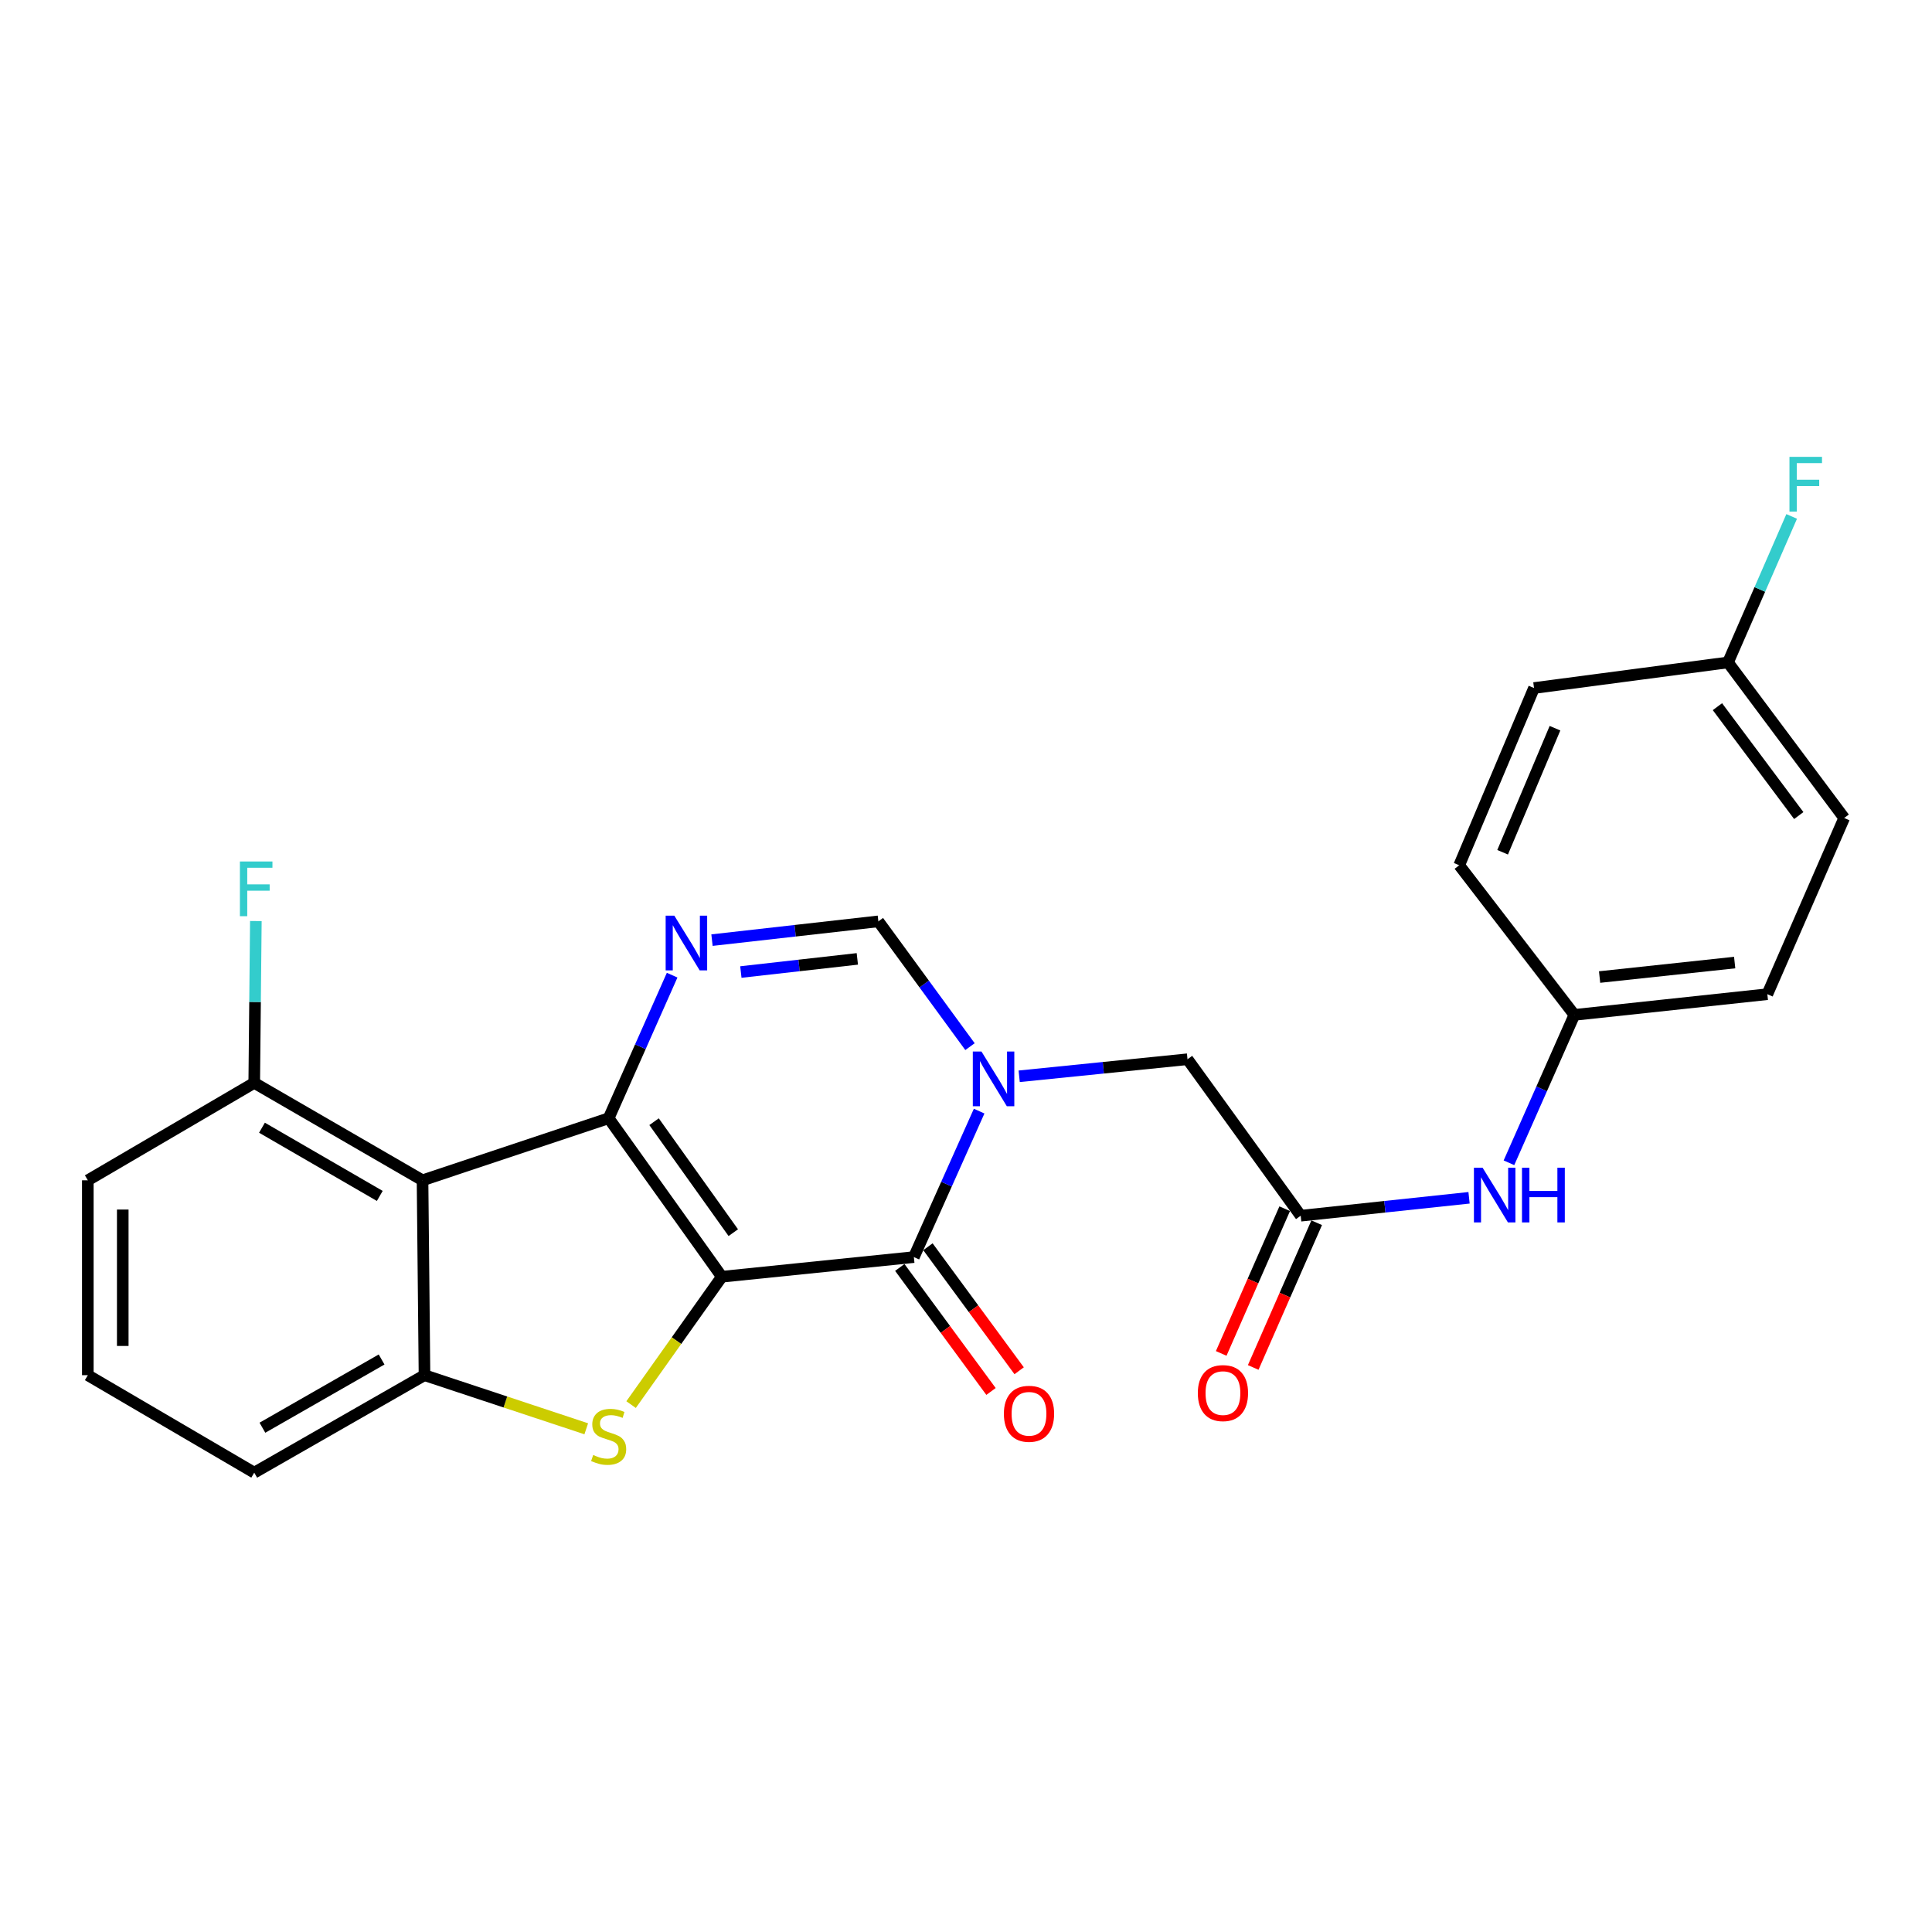 <?xml version='1.0' encoding='iso-8859-1'?>
<svg version='1.1' baseProfile='full'
              xmlns='http://www.w3.org/2000/svg'
                      xmlns:rdkit='http://www.rdkit.org/xml'
                      xmlns:xlink='http://www.w3.org/1999/xlink'
                  xml:space='preserve'
width='1000px' height='1000px' viewBox='0 0 1000 1000'>
<!-- END OF HEADER -->
<rect style='opacity:1.0;fill:#FFFFFF;stroke:none' width='1000' height='1000' x='0' y='0'> </rect>
<path class='bond-0' d='M 373.617,660.838 L 315.037,578.79' style='fill:none;fill-rule:evenodd;stroke:#000000;stroke-width:6px;stroke-linecap:butt;stroke-linejoin:miter;stroke-opacity:1' />
<path class='bond-0' d='M 379.548,638.023 L 338.542,580.589' style='fill:none;fill-rule:evenodd;stroke:#000000;stroke-width:6px;stroke-linecap:butt;stroke-linejoin:miter;stroke-opacity:1' />
<path class='bond-1' d='M 373.617,660.838 L 473.016,650.671' style='fill:none;fill-rule:evenodd;stroke:#000000;stroke-width:6px;stroke-linecap:butt;stroke-linejoin:miter;stroke-opacity:1' />
<path class='bond-2' d='M 373.617,660.838 L 350.133,693.929' style='fill:none;fill-rule:evenodd;stroke:#000000;stroke-width:6px;stroke-linecap:butt;stroke-linejoin:miter;stroke-opacity:1' />
<path class='bond-2' d='M 350.133,693.929 L 326.648,727.019' style='fill:none;fill-rule:evenodd;stroke:#CCCC00;stroke-width:6px;stroke-linecap:butt;stroke-linejoin:miter;stroke-opacity:1' />
<path class='bond-4' d='M 315.037,578.79 L 331.468,541.766' style='fill:none;fill-rule:evenodd;stroke:#000000;stroke-width:6px;stroke-linecap:butt;stroke-linejoin:miter;stroke-opacity:1' />
<path class='bond-4' d='M 331.468,541.766 L 347.898,504.742' style='fill:none;fill-rule:evenodd;stroke:#0000FF;stroke-width:6px;stroke-linecap:butt;stroke-linejoin:miter;stroke-opacity:1' />
<path class='bond-5' d='M 315.037,578.79 L 218.703,610.928' style='fill:none;fill-rule:evenodd;stroke:#000000;stroke-width:6px;stroke-linecap:butt;stroke-linejoin:miter;stroke-opacity:1' />
<path class='bond-3' d='M 473.016,650.671 L 489.91,612.892' style='fill:none;fill-rule:evenodd;stroke:#000000;stroke-width:6px;stroke-linecap:butt;stroke-linejoin:miter;stroke-opacity:1' />
<path class='bond-3' d='M 489.91,612.892 L 506.804,575.112' style='fill:none;fill-rule:evenodd;stroke:#0000FF;stroke-width:6px;stroke-linecap:butt;stroke-linejoin:miter;stroke-opacity:1' />
<path class='bond-12' d='M 465.732,656.029 L 489.338,688.123' style='fill:none;fill-rule:evenodd;stroke:#000000;stroke-width:6px;stroke-linecap:butt;stroke-linejoin:miter;stroke-opacity:1' />
<path class='bond-12' d='M 489.338,688.123 L 512.945,720.218' style='fill:none;fill-rule:evenodd;stroke:#FF0000;stroke-width:6px;stroke-linecap:butt;stroke-linejoin:miter;stroke-opacity:1' />
<path class='bond-12' d='M 480.299,645.314 L 503.906,677.409' style='fill:none;fill-rule:evenodd;stroke:#000000;stroke-width:6px;stroke-linecap:butt;stroke-linejoin:miter;stroke-opacity:1' />
<path class='bond-12' d='M 503.906,677.409 L 527.512,709.503' style='fill:none;fill-rule:evenodd;stroke:#FF0000;stroke-width:6px;stroke-linecap:butt;stroke-linejoin:miter;stroke-opacity:1' />
<path class='bond-6' d='M 303.447,739.538 L 261.582,725.666' style='fill:none;fill-rule:evenodd;stroke:#CCCC00;stroke-width:6px;stroke-linecap:butt;stroke-linejoin:miter;stroke-opacity:1' />
<path class='bond-6' d='M 261.582,725.666 L 219.718,711.793' style='fill:none;fill-rule:evenodd;stroke:#000000;stroke-width:6px;stroke-linecap:butt;stroke-linejoin:miter;stroke-opacity:1' />
<path class='bond-7' d='M 502.064,541.741 L 478.353,509.315' style='fill:none;fill-rule:evenodd;stroke:#0000FF;stroke-width:6px;stroke-linecap:butt;stroke-linejoin:miter;stroke-opacity:1' />
<path class='bond-7' d='M 478.353,509.315 L 454.641,476.89' style='fill:none;fill-rule:evenodd;stroke:#000000;stroke-width:6px;stroke-linecap:butt;stroke-linejoin:miter;stroke-opacity:1' />
<path class='bond-9' d='M 527.528,557.083 L 571.088,552.671' style='fill:none;fill-rule:evenodd;stroke:#0000FF;stroke-width:6px;stroke-linecap:butt;stroke-linejoin:miter;stroke-opacity:1' />
<path class='bond-9' d='M 571.088,552.671 L 614.649,548.259' style='fill:none;fill-rule:evenodd;stroke:#000000;stroke-width:6px;stroke-linecap:butt;stroke-linejoin:miter;stroke-opacity:1' />
<path class='bond-26' d='M 368.523,486.608 L 411.582,481.749' style='fill:none;fill-rule:evenodd;stroke:#0000FF;stroke-width:6px;stroke-linecap:butt;stroke-linejoin:miter;stroke-opacity:1' />
<path class='bond-26' d='M 411.582,481.749 L 454.641,476.89' style='fill:none;fill-rule:evenodd;stroke:#000000;stroke-width:6px;stroke-linecap:butt;stroke-linejoin:miter;stroke-opacity:1' />
<path class='bond-26' d='M 383.468,503.12 L 413.609,499.718' style='fill:none;fill-rule:evenodd;stroke:#0000FF;stroke-width:6px;stroke-linecap:butt;stroke-linejoin:miter;stroke-opacity:1' />
<path class='bond-26' d='M 413.609,499.718 L 443.751,496.317' style='fill:none;fill-rule:evenodd;stroke:#000000;stroke-width:6px;stroke-linecap:butt;stroke-linejoin:miter;stroke-opacity:1' />
<path class='bond-10' d='M 218.703,610.928 L 131.592,560.486' style='fill:none;fill-rule:evenodd;stroke:#000000;stroke-width:6px;stroke-linecap:butt;stroke-linejoin:miter;stroke-opacity:1' />
<path class='bond-10' d='M 196.575,619.011 L 135.597,583.701' style='fill:none;fill-rule:evenodd;stroke:#000000;stroke-width:6px;stroke-linecap:butt;stroke-linejoin:miter;stroke-opacity:1' />
<path class='bond-25' d='M 218.703,610.928 L 219.718,711.793' style='fill:none;fill-rule:evenodd;stroke:#000000;stroke-width:6px;stroke-linecap:butt;stroke-linejoin:miter;stroke-opacity:1' />
<path class='bond-17' d='M 219.718,711.793 L 131.592,762.246' style='fill:none;fill-rule:evenodd;stroke:#000000;stroke-width:6px;stroke-linecap:butt;stroke-linejoin:miter;stroke-opacity:1' />
<path class='bond-17' d='M 197.514,703.667 L 135.826,738.984' style='fill:none;fill-rule:evenodd;stroke:#000000;stroke-width:6px;stroke-linecap:butt;stroke-linejoin:miter;stroke-opacity:1' />
<path class='bond-8' d='M 673.239,629.253 L 614.649,548.259' style='fill:none;fill-rule:evenodd;stroke:#000000;stroke-width:6px;stroke-linecap:butt;stroke-linejoin:miter;stroke-opacity:1' />
<path class='bond-11' d='M 673.239,629.253 L 716.808,624.614' style='fill:none;fill-rule:evenodd;stroke:#000000;stroke-width:6px;stroke-linecap:butt;stroke-linejoin:miter;stroke-opacity:1' />
<path class='bond-11' d='M 716.808,624.614 L 760.377,619.975' style='fill:none;fill-rule:evenodd;stroke:#0000FF;stroke-width:6px;stroke-linecap:butt;stroke-linejoin:miter;stroke-opacity:1' />
<path class='bond-13' d='M 664.959,625.62 L 648.527,663.074' style='fill:none;fill-rule:evenodd;stroke:#000000;stroke-width:6px;stroke-linecap:butt;stroke-linejoin:miter;stroke-opacity:1' />
<path class='bond-13' d='M 648.527,663.074 L 632.094,700.529' style='fill:none;fill-rule:evenodd;stroke:#FF0000;stroke-width:6px;stroke-linecap:butt;stroke-linejoin:miter;stroke-opacity:1' />
<path class='bond-13' d='M 681.519,632.885 L 665.086,670.339' style='fill:none;fill-rule:evenodd;stroke:#000000;stroke-width:6px;stroke-linecap:butt;stroke-linejoin:miter;stroke-opacity:1' />
<path class='bond-13' d='M 665.086,670.339 L 648.654,707.794' style='fill:none;fill-rule:evenodd;stroke:#FF0000;stroke-width:6px;stroke-linecap:butt;stroke-linejoin:miter;stroke-opacity:1' />
<path class='bond-16' d='M 131.592,560.486 L 132.011,518.609' style='fill:none;fill-rule:evenodd;stroke:#000000;stroke-width:6px;stroke-linecap:butt;stroke-linejoin:miter;stroke-opacity:1' />
<path class='bond-16' d='M 132.011,518.609 L 132.429,476.733' style='fill:none;fill-rule:evenodd;stroke:#33CCCC;stroke-width:6px;stroke-linecap:butt;stroke-linejoin:miter;stroke-opacity:1' />
<path class='bond-24' d='M 131.592,560.486 L 45.455,610.928' style='fill:none;fill-rule:evenodd;stroke:#000000;stroke-width:6px;stroke-linecap:butt;stroke-linejoin:miter;stroke-opacity:1' />
<path class='bond-14' d='M 781.032,601.854 L 797.962,563.579' style='fill:none;fill-rule:evenodd;stroke:#0000FF;stroke-width:6px;stroke-linecap:butt;stroke-linejoin:miter;stroke-opacity:1' />
<path class='bond-14' d='M 797.962,563.579 L 814.892,525.303' style='fill:none;fill-rule:evenodd;stroke:#000000;stroke-width:6px;stroke-linecap:butt;stroke-linejoin:miter;stroke-opacity:1' />
<path class='bond-19' d='M 814.892,525.303 L 755.287,447.856' style='fill:none;fill-rule:evenodd;stroke:#000000;stroke-width:6px;stroke-linecap:butt;stroke-linejoin:miter;stroke-opacity:1' />
<path class='bond-20' d='M 814.892,525.303 L 914.772,514.594' style='fill:none;fill-rule:evenodd;stroke:#000000;stroke-width:6px;stroke-linecap:butt;stroke-linejoin:miter;stroke-opacity:1' />
<path class='bond-20' d='M 827.946,505.717 L 897.862,498.22' style='fill:none;fill-rule:evenodd;stroke:#000000;stroke-width:6px;stroke-linecap:butt;stroke-linejoin:miter;stroke-opacity:1' />
<path class='bond-15' d='M 894.408,342.872 L 954.545,423.394' style='fill:none;fill-rule:evenodd;stroke:#000000;stroke-width:6px;stroke-linecap:butt;stroke-linejoin:miter;stroke-opacity:1' />
<path class='bond-15' d='M 888.94,365.771 L 931.036,422.136' style='fill:none;fill-rule:evenodd;stroke:#000000;stroke-width:6px;stroke-linecap:butt;stroke-linejoin:miter;stroke-opacity:1' />
<path class='bond-18' d='M 894.408,342.872 L 910.889,305.088' style='fill:none;fill-rule:evenodd;stroke:#000000;stroke-width:6px;stroke-linecap:butt;stroke-linejoin:miter;stroke-opacity:1' />
<path class='bond-18' d='M 910.889,305.088 L 927.37,267.303' style='fill:none;fill-rule:evenodd;stroke:#33CCCC;stroke-width:6px;stroke-linecap:butt;stroke-linejoin:miter;stroke-opacity:1' />
<path class='bond-28' d='M 894.408,342.872 L 794.005,356.123' style='fill:none;fill-rule:evenodd;stroke:#000000;stroke-width:6px;stroke-linecap:butt;stroke-linejoin:miter;stroke-opacity:1' />
<path class='bond-23' d='M 131.592,762.246 L 45.455,711.793' style='fill:none;fill-rule:evenodd;stroke:#000000;stroke-width:6px;stroke-linecap:butt;stroke-linejoin:miter;stroke-opacity:1' />
<path class='bond-22' d='M 755.287,447.856 L 794.005,356.123' style='fill:none;fill-rule:evenodd;stroke:#000000;stroke-width:6px;stroke-linecap:butt;stroke-linejoin:miter;stroke-opacity:1' />
<path class='bond-22' d='M 777.755,441.128 L 804.858,376.915' style='fill:none;fill-rule:evenodd;stroke:#000000;stroke-width:6px;stroke-linecap:butt;stroke-linejoin:miter;stroke-opacity:1' />
<path class='bond-21' d='M 914.772,514.594 L 954.545,423.394' style='fill:none;fill-rule:evenodd;stroke:#000000;stroke-width:6px;stroke-linecap:butt;stroke-linejoin:miter;stroke-opacity:1' />
<path class='bond-27' d='M 45.455,711.793 L 45.455,610.928' style='fill:none;fill-rule:evenodd;stroke:#000000;stroke-width:6px;stroke-linecap:butt;stroke-linejoin:miter;stroke-opacity:1' />
<path class='bond-27' d='M 63.538,696.663 L 63.538,626.058' style='fill:none;fill-rule:evenodd;stroke:#000000;stroke-width:6px;stroke-linecap:butt;stroke-linejoin:miter;stroke-opacity:1' />
<path  class='atom-3' d='M 307.037 753.099
Q 307.357 753.219, 308.677 753.779
Q 309.997 754.339, 311.437 754.699
Q 312.917 755.019, 314.357 755.019
Q 317.037 755.019, 318.597 753.739
Q 320.157 752.419, 320.157 750.139
Q 320.157 748.579, 319.357 747.619
Q 318.597 746.659, 317.397 746.139
Q 316.197 745.619, 314.197 745.019
Q 311.677 744.259, 310.157 743.539
Q 308.677 742.819, 307.597 741.299
Q 306.557 739.779, 306.557 737.219
Q 306.557 733.659, 308.957 731.459
Q 311.397 729.259, 316.197 729.259
Q 319.477 729.259, 323.197 730.819
L 322.277 733.899
Q 318.877 732.499, 316.317 732.499
Q 313.557 732.499, 312.037 733.659
Q 310.517 734.779, 310.557 736.739
Q 310.557 738.259, 311.317 739.179
Q 312.117 740.099, 313.237 740.619
Q 314.397 741.139, 316.317 741.739
Q 318.877 742.539, 320.397 743.339
Q 321.917 744.139, 322.997 745.779
Q 324.117 747.379, 324.117 750.139
Q 324.117 754.059, 321.477 756.179
Q 318.877 758.259, 314.517 758.259
Q 311.997 758.259, 310.077 757.699
Q 308.197 757.179, 305.957 756.259
L 307.037 753.099
' fill='#CCCC00'/>
<path  class='atom-4' d='M 508.006 544.266
L 517.286 559.266
Q 518.206 560.746, 519.686 563.426
Q 521.166 566.106, 521.246 566.266
L 521.246 544.266
L 525.006 544.266
L 525.006 572.586
L 521.126 572.586
L 511.166 556.186
Q 510.006 554.266, 508.766 552.066
Q 507.566 549.866, 507.206 549.186
L 507.206 572.586
L 503.526 572.586
L 503.526 544.266
L 508.006 544.266
' fill='#0000FF'/>
<path  class='atom-5' d='M 349.023 473.942
L 358.303 488.942
Q 359.223 490.422, 360.703 493.102
Q 362.183 495.782, 362.263 495.942
L 362.263 473.942
L 366.023 473.942
L 366.023 502.262
L 362.143 502.262
L 352.183 485.862
Q 351.023 483.942, 349.783 481.742
Q 348.583 479.542, 348.223 478.862
L 348.223 502.262
L 344.543 502.262
L 344.543 473.942
L 349.023 473.942
' fill='#0000FF'/>
<path  class='atom-12' d='M 767.381 604.403
L 776.661 619.403
Q 777.581 620.883, 779.061 623.563
Q 780.541 626.243, 780.621 626.403
L 780.621 604.403
L 784.381 604.403
L 784.381 632.723
L 780.501 632.723
L 770.541 616.323
Q 769.381 614.403, 768.141 612.203
Q 766.941 610.003, 766.581 609.323
L 766.581 632.723
L 762.901 632.723
L 762.901 604.403
L 767.381 604.403
' fill='#0000FF'/>
<path  class='atom-12' d='M 787.781 604.403
L 791.621 604.403
L 791.621 616.443
L 806.101 616.443
L 806.101 604.403
L 809.941 604.403
L 809.941 632.723
L 806.101 632.723
L 806.101 619.643
L 791.621 619.643
L 791.621 632.723
L 787.781 632.723
L 787.781 604.403
' fill='#0000FF'/>
<path  class='atom-13' d='M 519.61 731.775
Q 519.61 724.975, 522.97 721.175
Q 526.33 717.375, 532.61 717.375
Q 538.89 717.375, 542.25 721.175
Q 545.61 724.975, 545.61 731.775
Q 545.61 738.655, 542.21 742.575
Q 538.81 746.455, 532.61 746.455
Q 526.37 746.455, 522.97 742.575
Q 519.61 738.695, 519.61 731.775
M 532.61 743.255
Q 536.93 743.255, 539.25 740.375
Q 541.61 737.455, 541.61 731.775
Q 541.61 726.215, 539.25 723.415
Q 536.93 720.575, 532.61 720.575
Q 528.29 720.575, 525.93 723.375
Q 523.61 726.175, 523.61 731.775
Q 523.61 737.495, 525.93 740.375
Q 528.29 743.255, 532.61 743.255
' fill='#FF0000'/>
<path  class='atom-14' d='M 619.993 721.065
Q 619.993 714.265, 623.353 710.465
Q 626.713 706.665, 632.993 706.665
Q 639.273 706.665, 642.633 710.465
Q 645.993 714.265, 645.993 721.065
Q 645.993 727.945, 642.593 731.865
Q 639.193 735.745, 632.993 735.745
Q 626.753 735.745, 623.353 731.865
Q 619.993 727.985, 619.993 721.065
M 632.993 732.545
Q 637.313 732.545, 639.633 729.665
Q 641.993 726.745, 641.993 721.065
Q 641.993 715.505, 639.633 712.705
Q 637.313 709.865, 632.993 709.865
Q 628.673 709.865, 626.313 712.665
Q 623.993 715.465, 623.993 721.065
Q 623.993 726.785, 626.313 729.665
Q 628.673 732.545, 632.993 732.545
' fill='#FF0000'/>
<path  class='atom-17' d='M 124.176 445.903
L 141.016 445.903
L 141.016 449.143
L 127.976 449.143
L 127.976 457.743
L 139.576 457.743
L 139.576 461.023
L 127.976 461.023
L 127.976 474.223
L 124.176 474.223
L 124.176 445.903
' fill='#33CCCC'/>
<path  class='atom-19' d='M 926.224 236.467
L 943.064 236.467
L 943.064 239.707
L 930.024 239.707
L 930.024 248.307
L 941.624 248.307
L 941.624 251.587
L 930.024 251.587
L 930.024 264.787
L 926.224 264.787
L 926.224 236.467
' fill='#33CCCC'/>
</svg>
